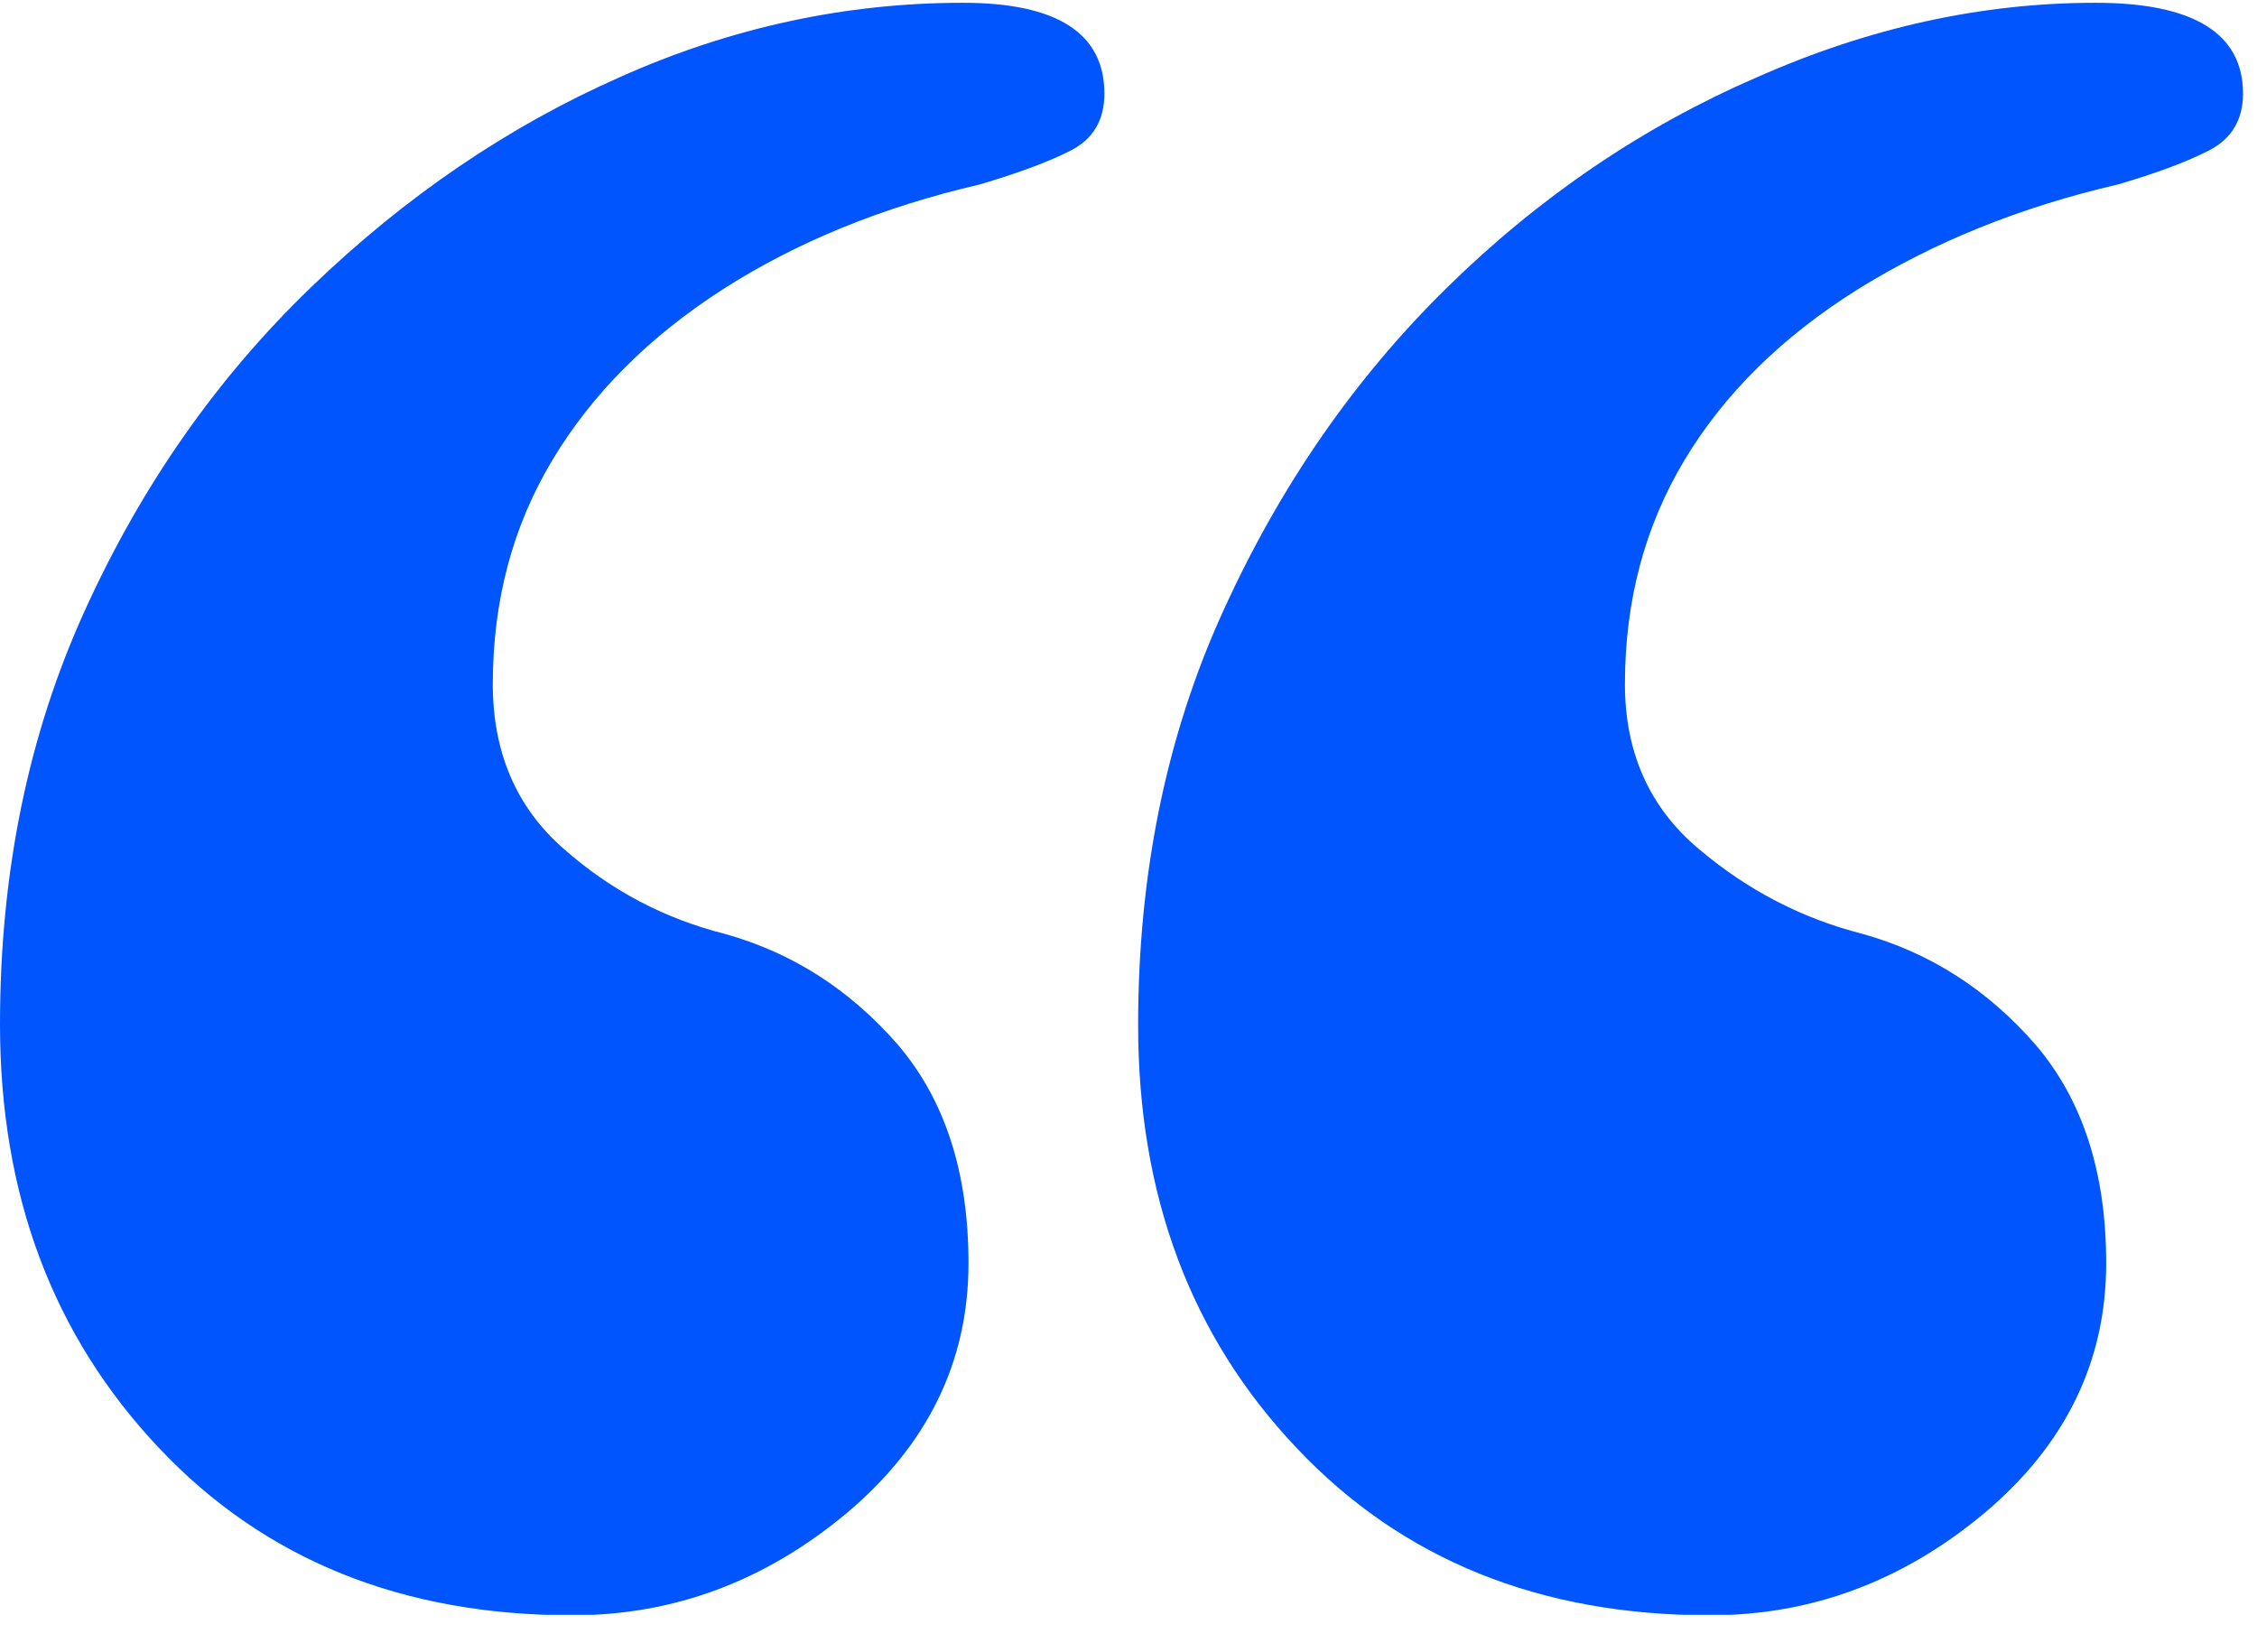 <svg xmlns="http://www.w3.org/2000/svg" width="56" height="41" viewBox="0 0 56 41" fill="none">
  <g clip-path="url(#clip0_425_977)">
    <path d="M23.892 0.069C26.232 0.069 27.402 0.828 27.402 2.322C27.402 2.977 27.127 3.448 26.565 3.736C26.003 4.023 25.246 4.299 24.317 4.575C21.885 5.138 19.751 6.012 17.928 7.184C16.104 8.357 14.693 9.77 13.707 11.414C12.72 13.058 12.227 14.908 12.227 16.977C12.227 18.667 12.812 20.035 13.982 21.058C15.152 22.092 16.483 22.794 17.985 23.173C19.671 23.644 21.093 24.564 22.275 25.92C23.445 27.288 24.03 29.092 24.03 31.345C24.03 33.782 23.02 35.851 21.013 37.541C18.994 39.23 16.723 40.081 14.2 40.081C9.979 40.081 6.561 38.702 3.946 35.931C1.308 33.138 0 29.644 0 25.414C0 21.655 0.7 18.23 2.11 15.138C3.521 12.035 5.391 9.368 7.731 7.115C10.071 4.862 12.629 3.127 15.393 1.908C18.146 0.678 20.99 0.069 23.892 0.069ZM51.994 0.069C54.425 0.069 55.653 0.828 55.653 2.322C55.653 2.977 55.366 3.448 54.804 3.736C54.242 4.023 53.496 4.299 52.556 4.575C50.124 5.138 47.968 6.012 46.087 7.184C44.217 8.357 42.783 9.77 41.797 11.414C40.81 13.058 40.317 14.908 40.317 16.977C40.317 18.667 40.925 20.035 42.141 21.058C43.357 22.092 44.722 22.794 46.213 23.173C47.899 23.644 49.321 24.564 50.503 25.92C51.673 27.288 52.258 29.092 52.258 31.345C52.258 33.782 51.248 35.851 49.241 37.541C47.222 39.23 44.951 40.081 42.428 40.081C38.207 40.081 34.789 38.702 32.173 35.931C29.547 33.161 28.239 29.667 28.239 25.437C28.239 21.678 28.939 18.253 30.35 15.161C31.761 12.058 33.607 9.391 35.901 7.138C38.195 4.885 40.753 3.15 43.563 1.931C46.373 0.678 49.184 0.069 51.994 0.069Z" fill="#0055FF"/>
  </g>
  <defs>
    <clipPath id="clip0_425_977">
      <rect width="55.653" height="40" fill="white" transform="translate(0 0.069)"/>
    </clipPath>
  </defs>
</svg>